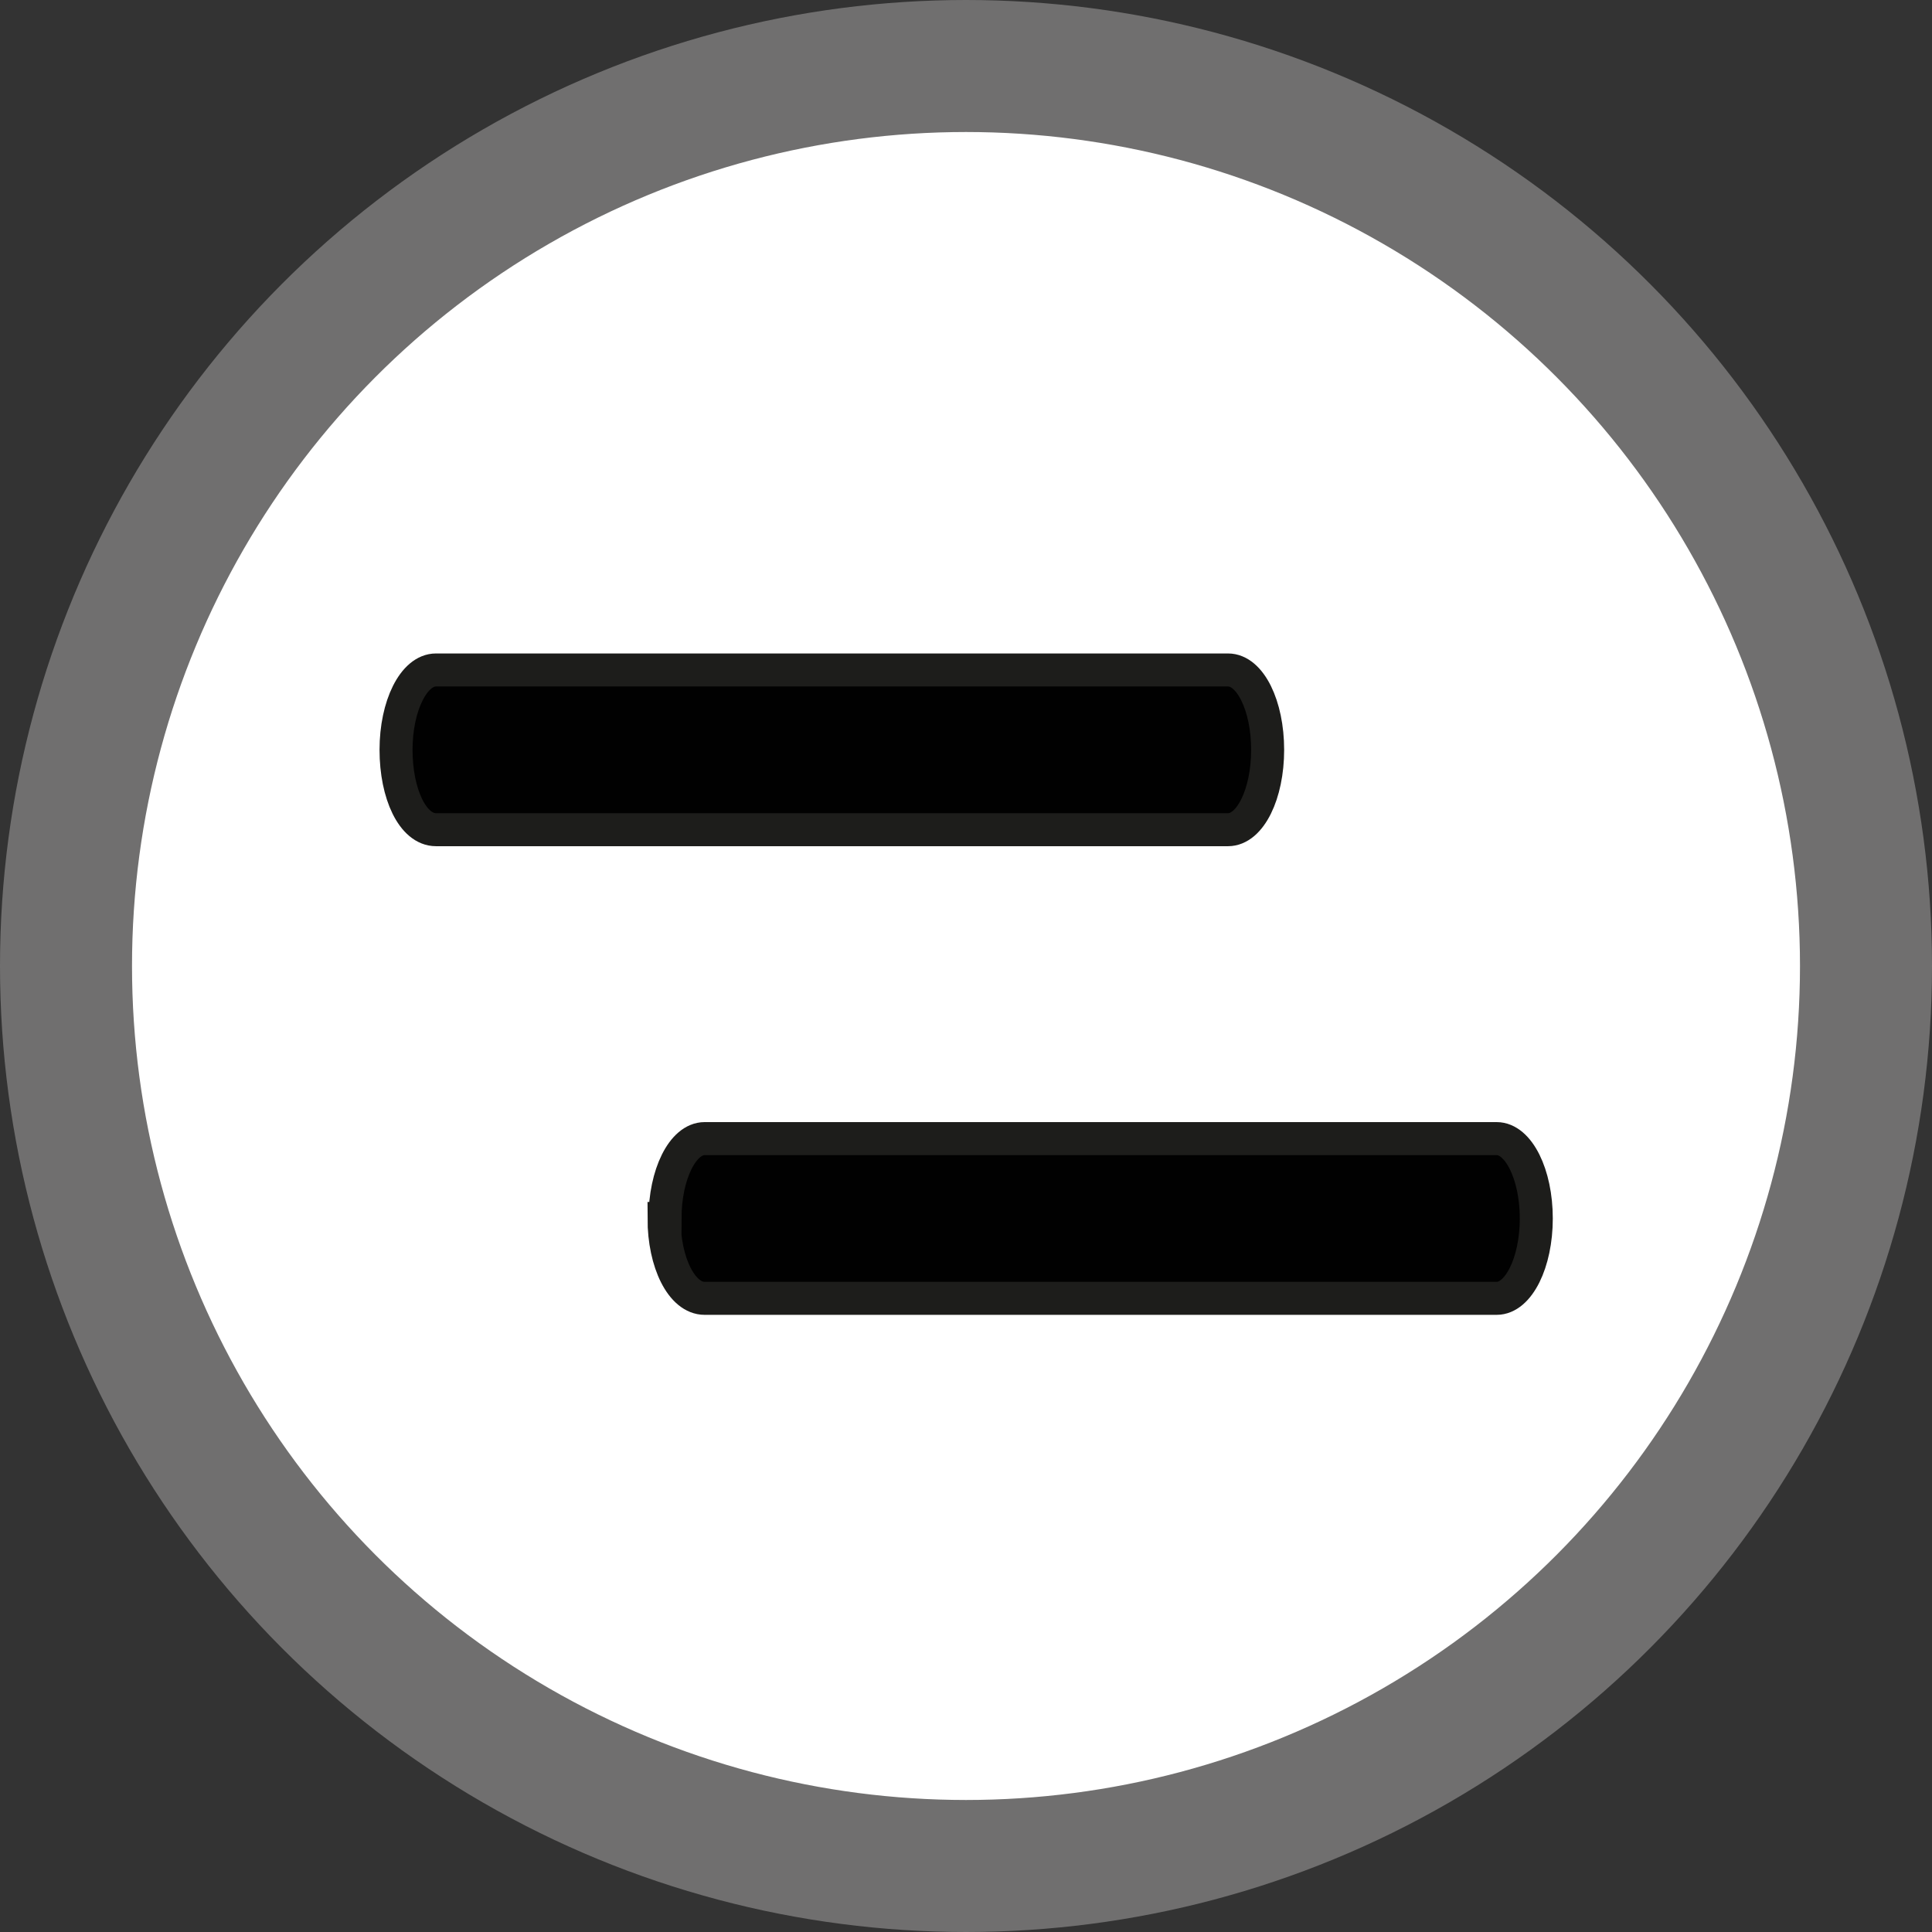 <svg xmlns="http://www.w3.org/2000/svg" viewBox="0 0 58.54 58.54" width="20" height="20"><rect x="0" y="0" width="58.54" height="58.54" fill="#333333" stroke="none"/><defs><style>.cls-1{fill:#fff;stroke:#706f6f;stroke-width:4px;}.cls-1,.cls-2{stroke-miterlimit:10;}.cls-2{fill:#010101;stroke:#1d1d1b;fill-rule:evenodd;}</style></defs><g id="Ebene_2" data-name="Ebene 2"><g id="Ebene_1-2" data-name="Ebene 1"><circle class="cls-1" cx="29.27" cy="29.27" r="27.27"/><path class="cls-2" d="M12,22.72c0-1.34.54-2.42,1.21-2.42h24c.67,0,1.2,1.08,1.2,2.42s-.53,2.42-1.2,2.42h-24C12.51,25.14,12,24.06,12,22.72Zm8.15,14.2c0-1.34.54-2.42,1.2-2.42h24c.66,0,1.2,1.08,1.2,2.42s-.54,2.42-1.2,2.42h-24C20.66,39.34,20.12,38.26,20.12,36.92Z"/></g></g></svg>